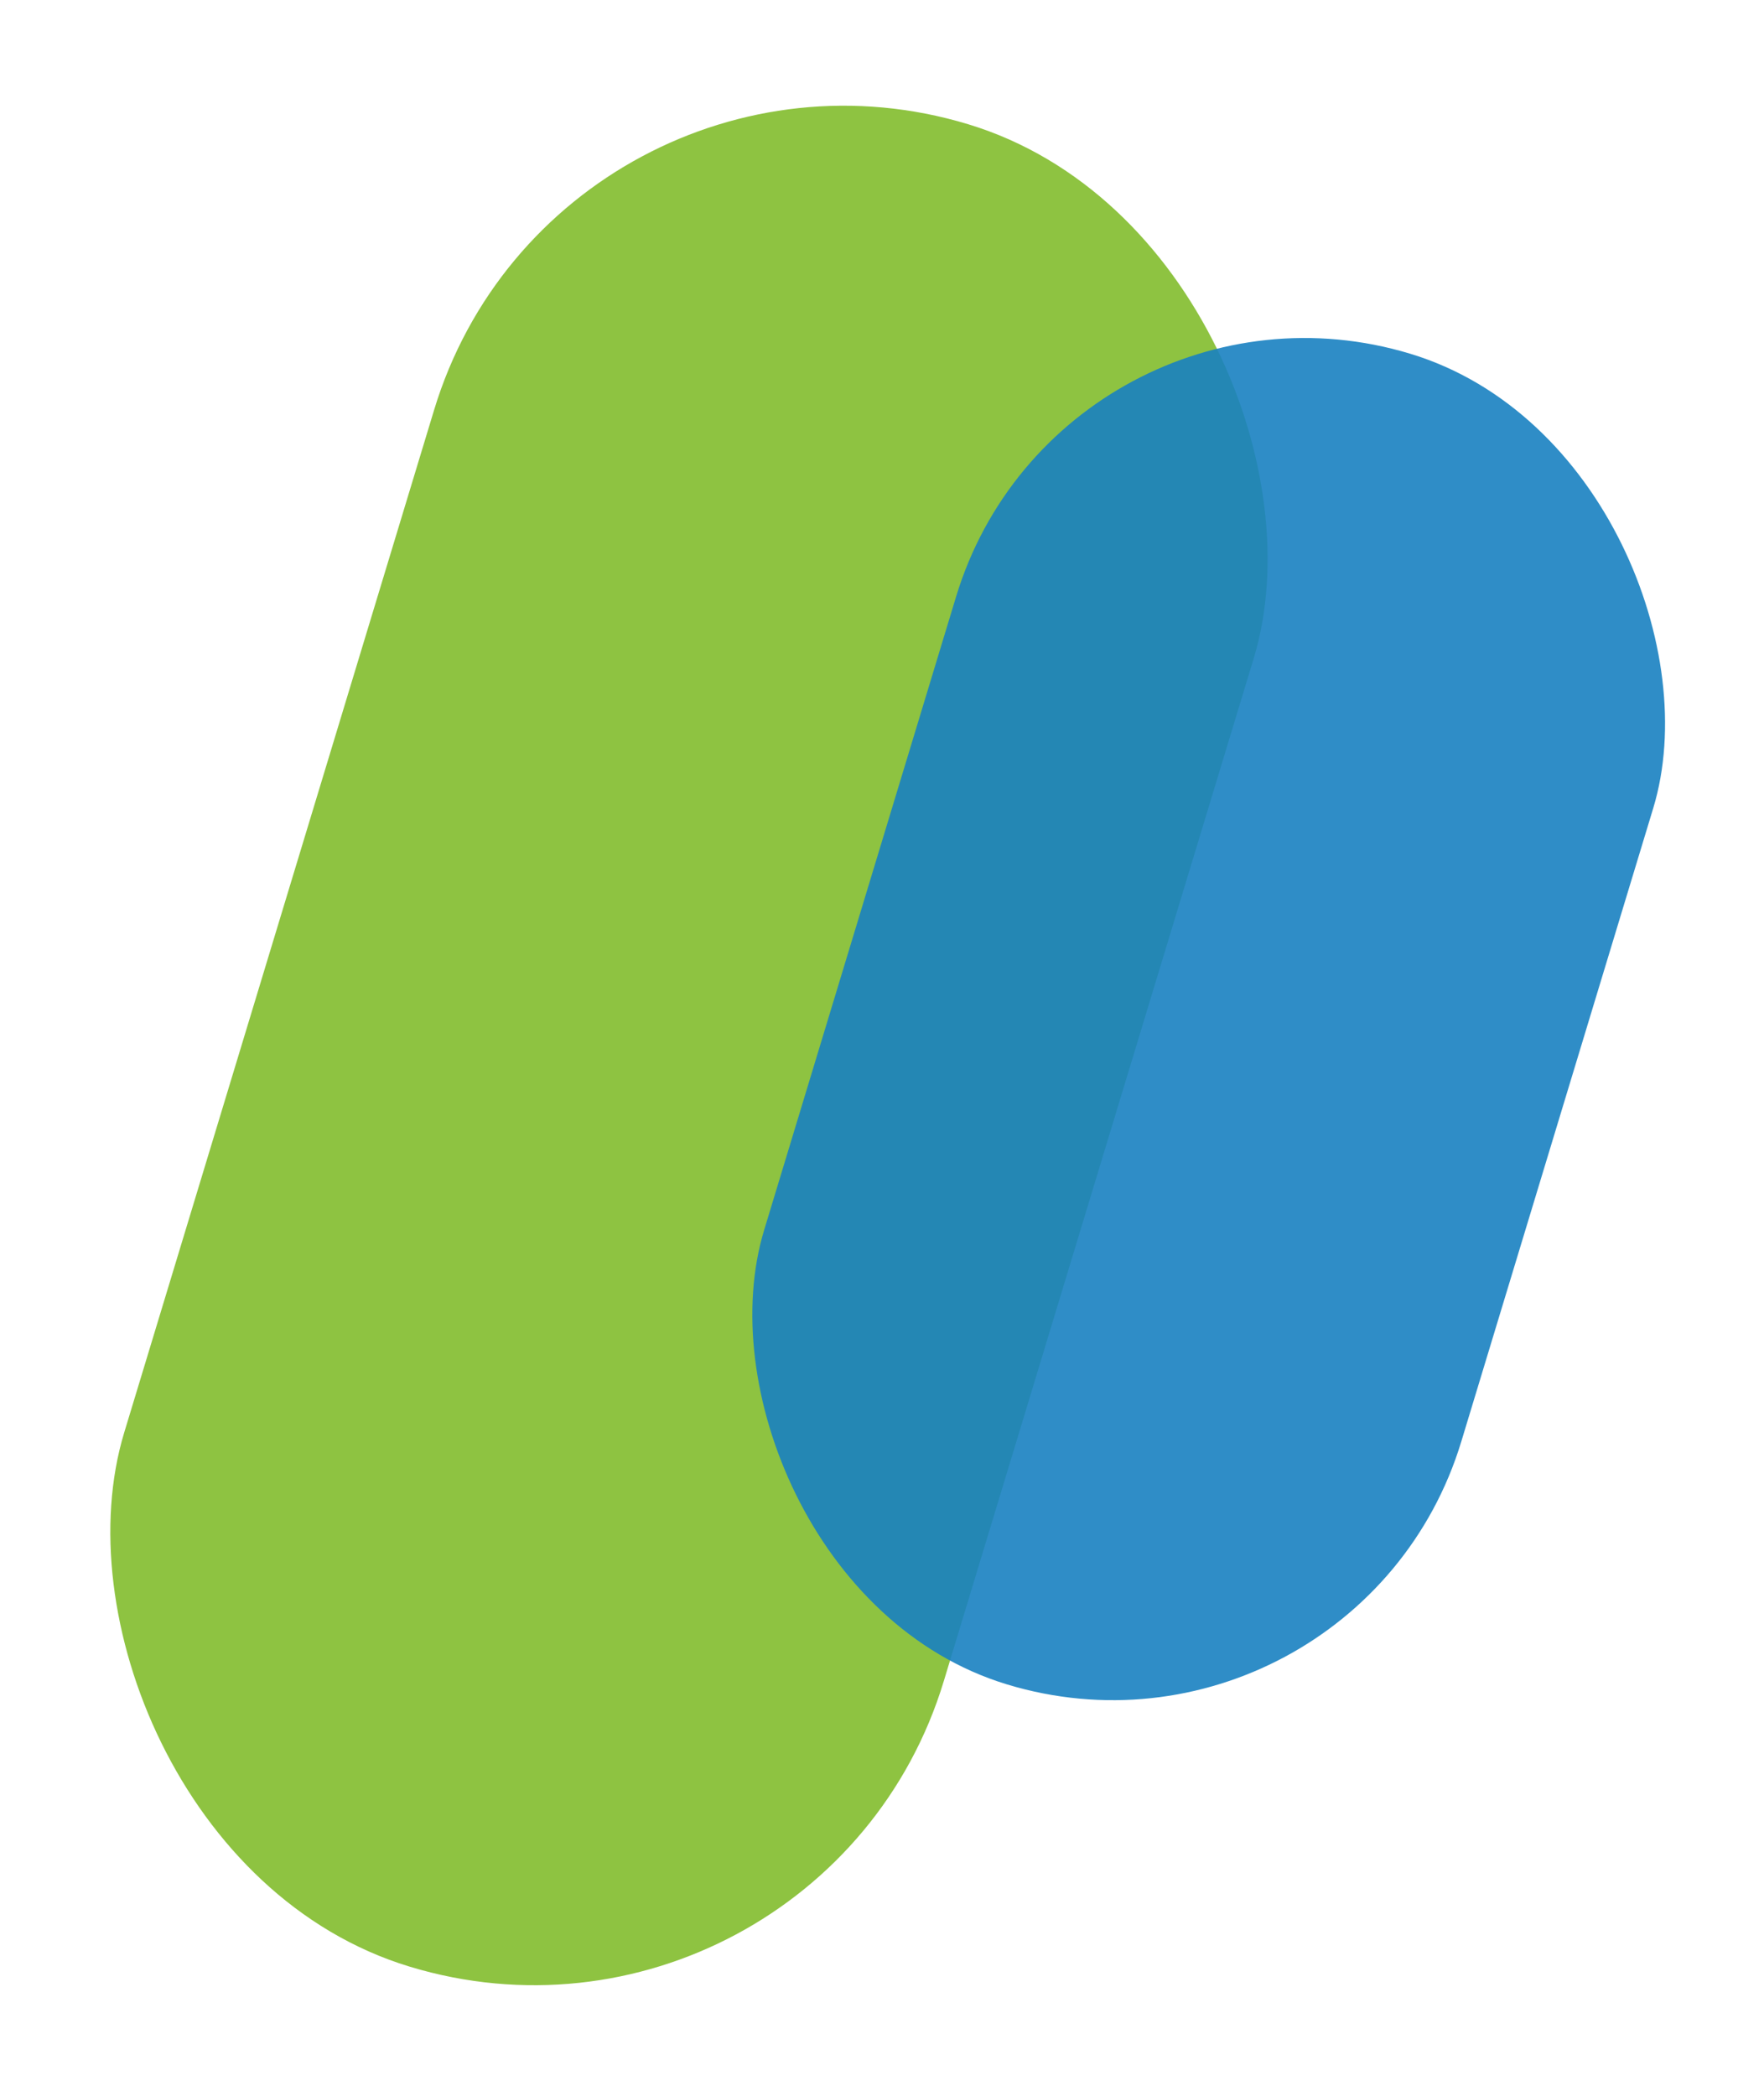 <svg width="266" height="316" viewBox="0 0 266 316" fill="none" xmlns="http://www.w3.org/2000/svg">
<rect x="123.59" y="315.242" width="129.144" height="290.261" rx="64.572" transform="rotate(-163.138 123.59 315.242)" fill="#8EC341"/>
<rect x="204.426" y="269.889" width="109.856" height="209.633" rx="54.928" transform="rotate(-163.138 204.426 269.889)" fill="#1981C1" fill-opacity="0.9"/>
</svg>
